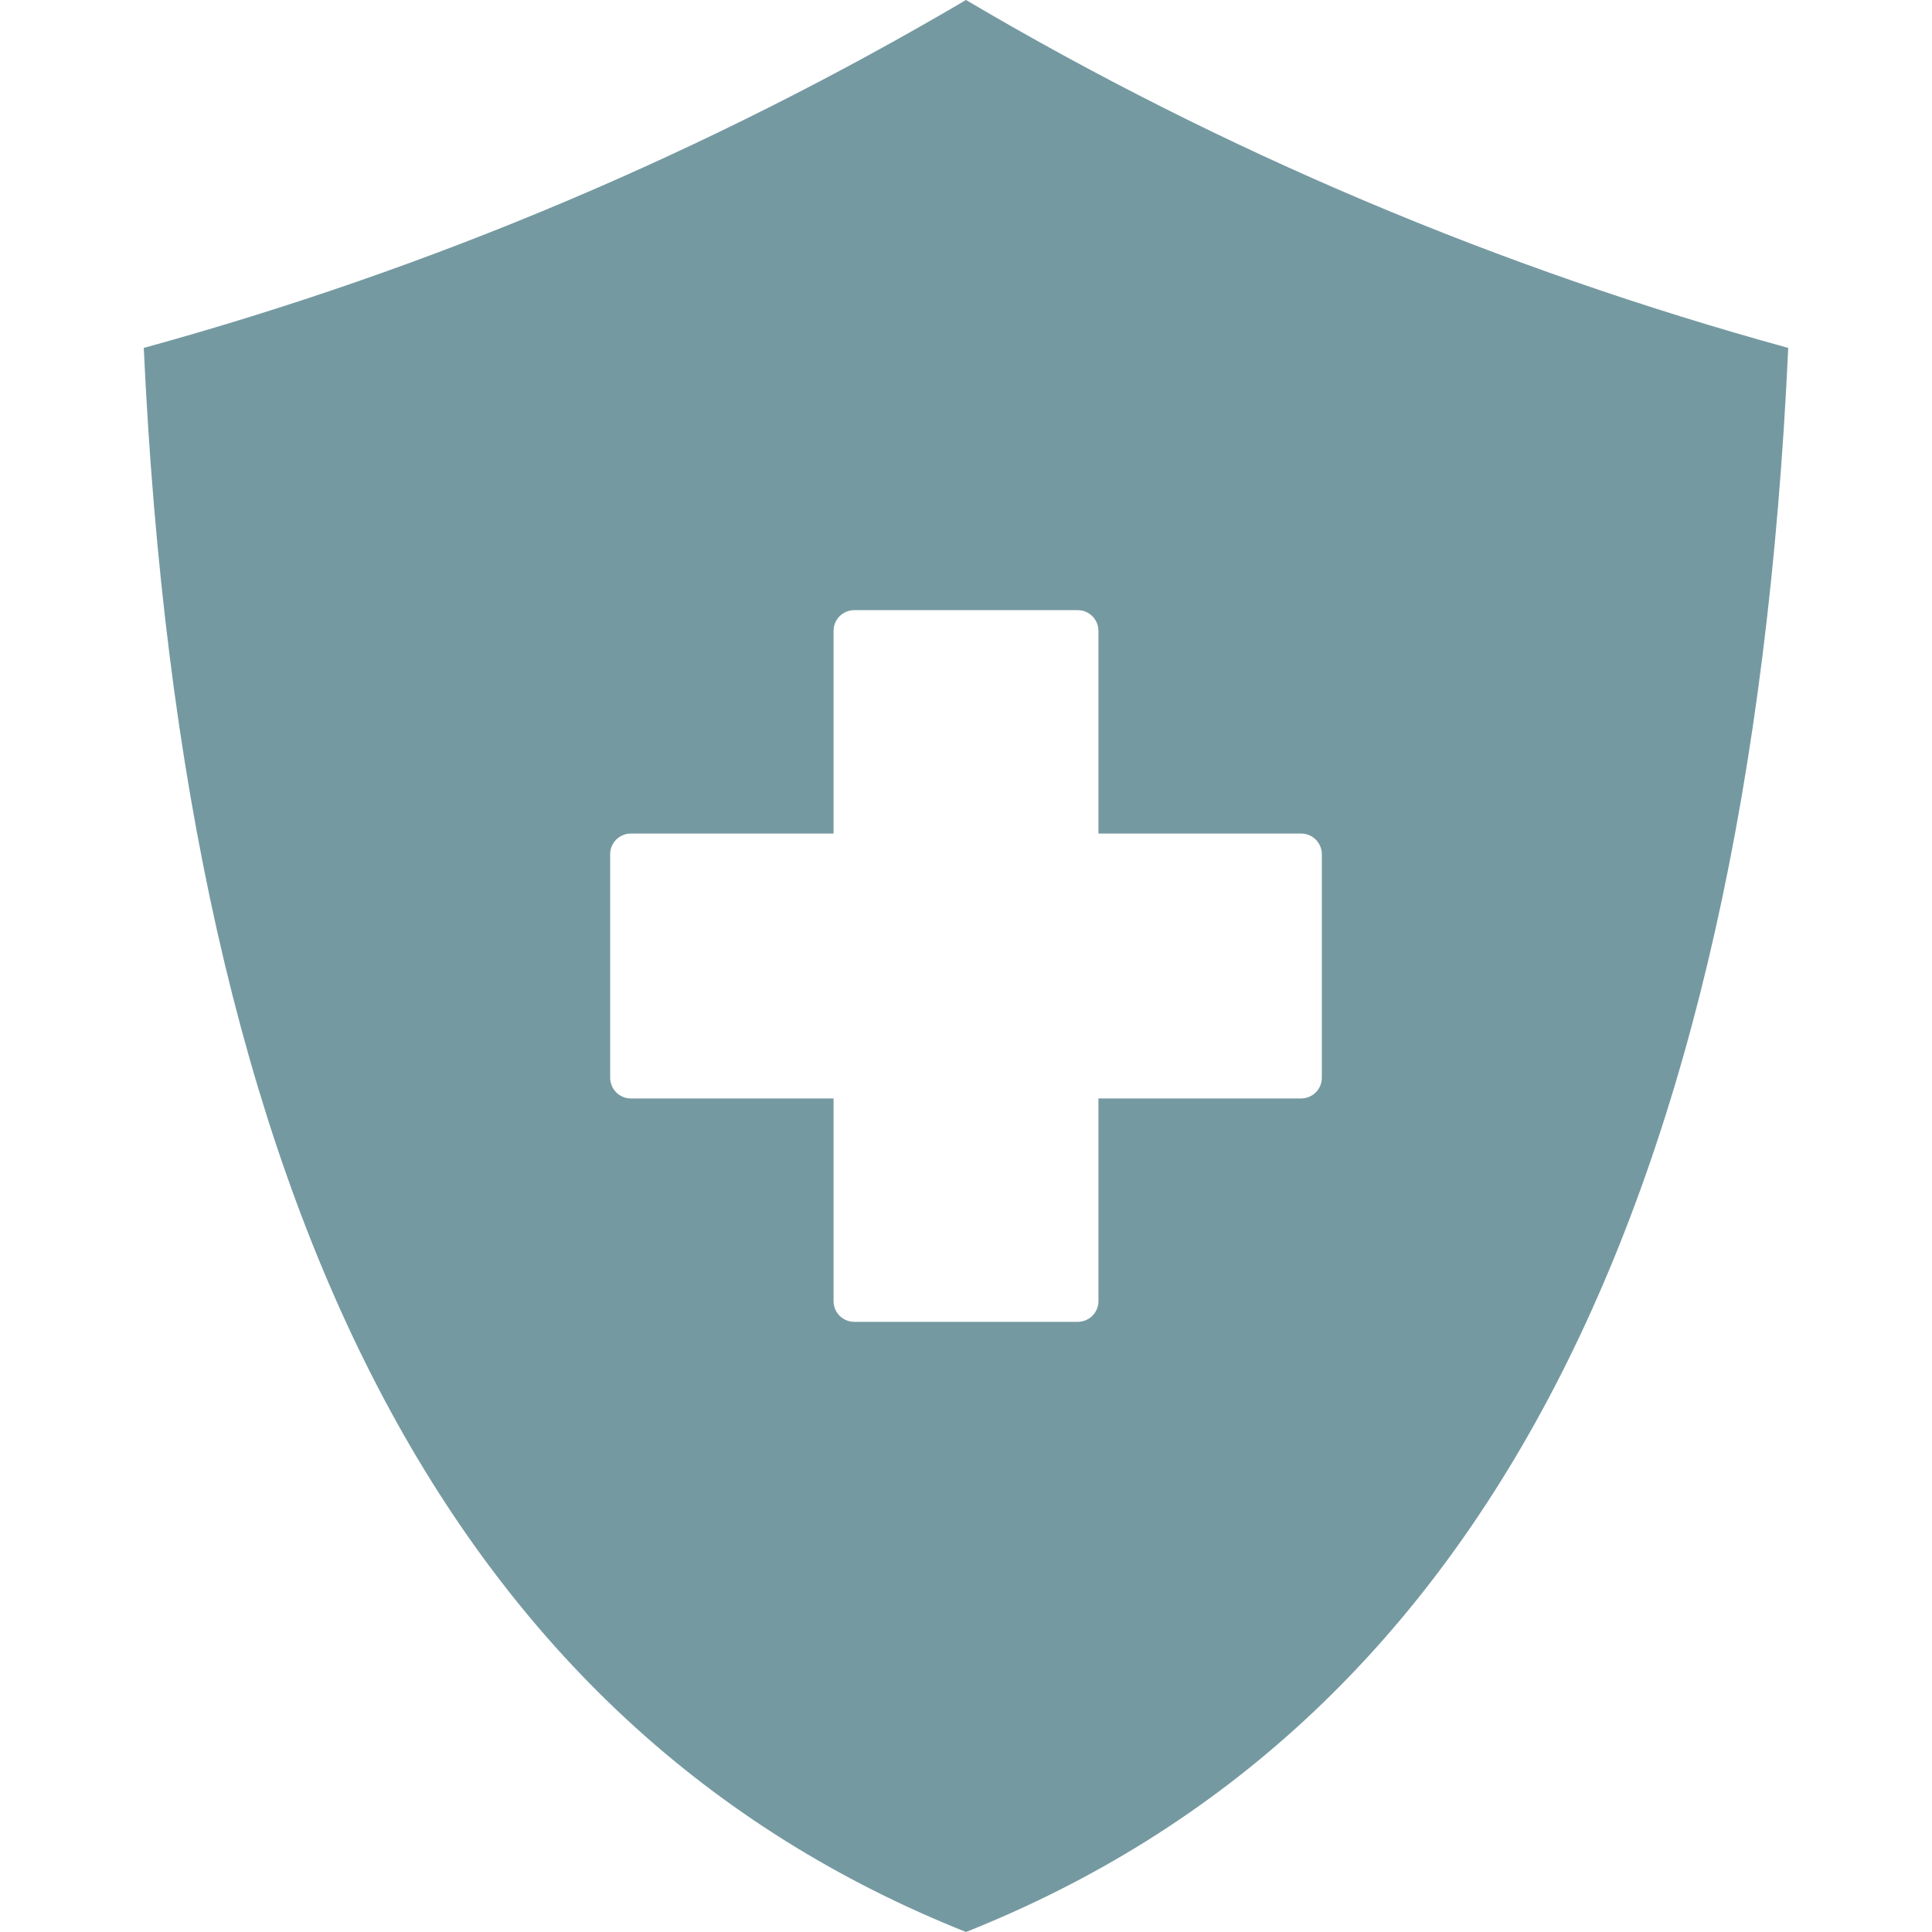 <?xml version="1.0" encoding="UTF-8"?> <svg xmlns="http://www.w3.org/2000/svg" xmlns:xlink="http://www.w3.org/1999/xlink" version="1.1" id="Layer_1" x="0px" y="0px" viewBox="0 0 512 512" style="enable-background:new 0 0 512 512;" xml:space="preserve"> <style type="text/css"> .st0{fill:#7599A1;} </style> <g> <g id="Layer_1_00000172438198721128302520000009317474538541925266_"> <path class="st0" d="M256,0C187.7,40.2,114.5,71.2,38.1,92.2l0,0C48.7,320.6,120,457.8,256,512 c136.1-54.2,207.4-191.5,217.9-419.8C397.5,71.2,324.1,40.2,256,0z M350.3,285.6c0,3.1-2.5,5.5-5.5,5.5h-53.7v53.7 c0,3.1-2.5,5.5-5.5,5.5h-59.2c-3.1,0-5.5-2.5-5.5-5.5v-53.7h-53.7c-3.1,0-5.5-2.5-5.5-5.5v-59.2c0-3.1,2.5-5.5,5.5-5.5h53.7v-53.7 c0-3.1,2.5-5.5,5.5-5.5h59.2c3.1,0,5.5,2.5,5.5,5.5v53.7h53.7c3.1,0,5.5,2.5,5.5,5.5V285.6z"></path> </g> </g> </svg> 